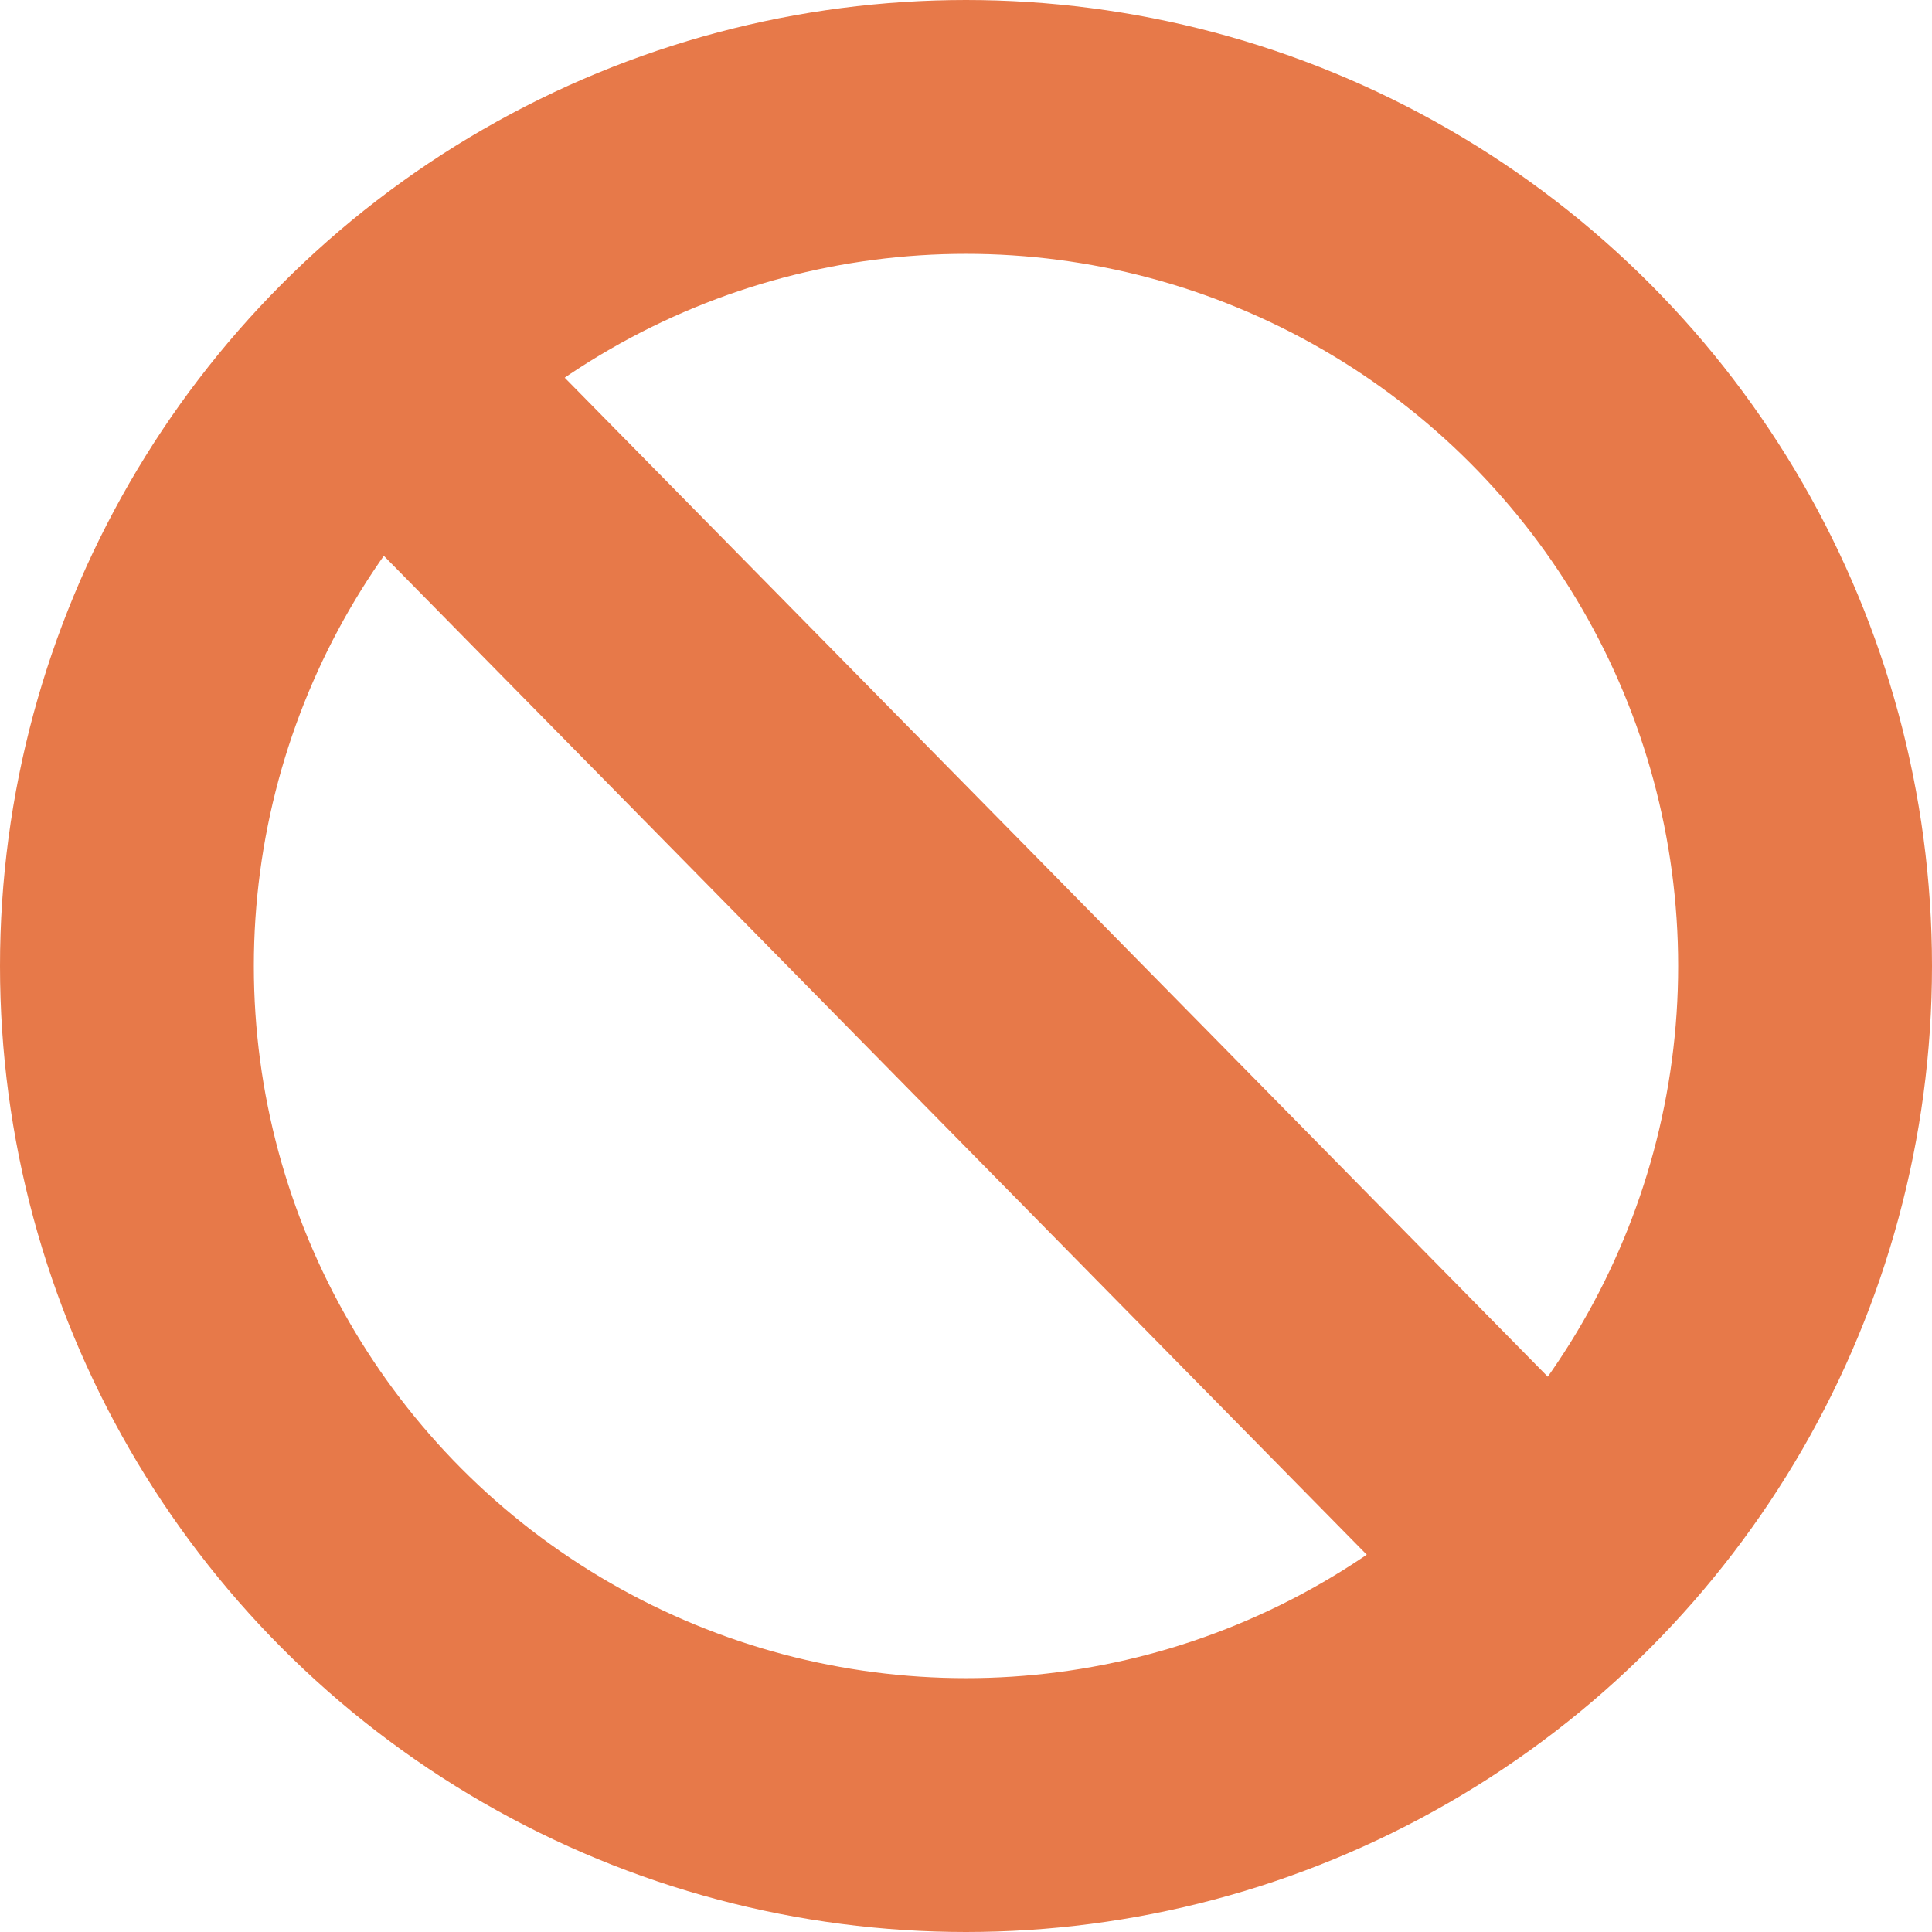 <svg xmlns="http://www.w3.org/2000/svg" viewBox="0 0 83.72 83.72"><defs><style>.cls-1{fill:none;stroke:#e77949;stroke-miterlimit:10;stroke-width:11px;}</style></defs><g id="レイヤー_2" data-name="レイヤー 2"><g id="Layer_1" data-name="Layer 1"><line class="cls-1" x1="14.7" y1="14.28" x2="66.51" y2="66.93"/><circle class="cls-1" cx="41.86" cy="41.86" r="36.36"/></g></g></svg>